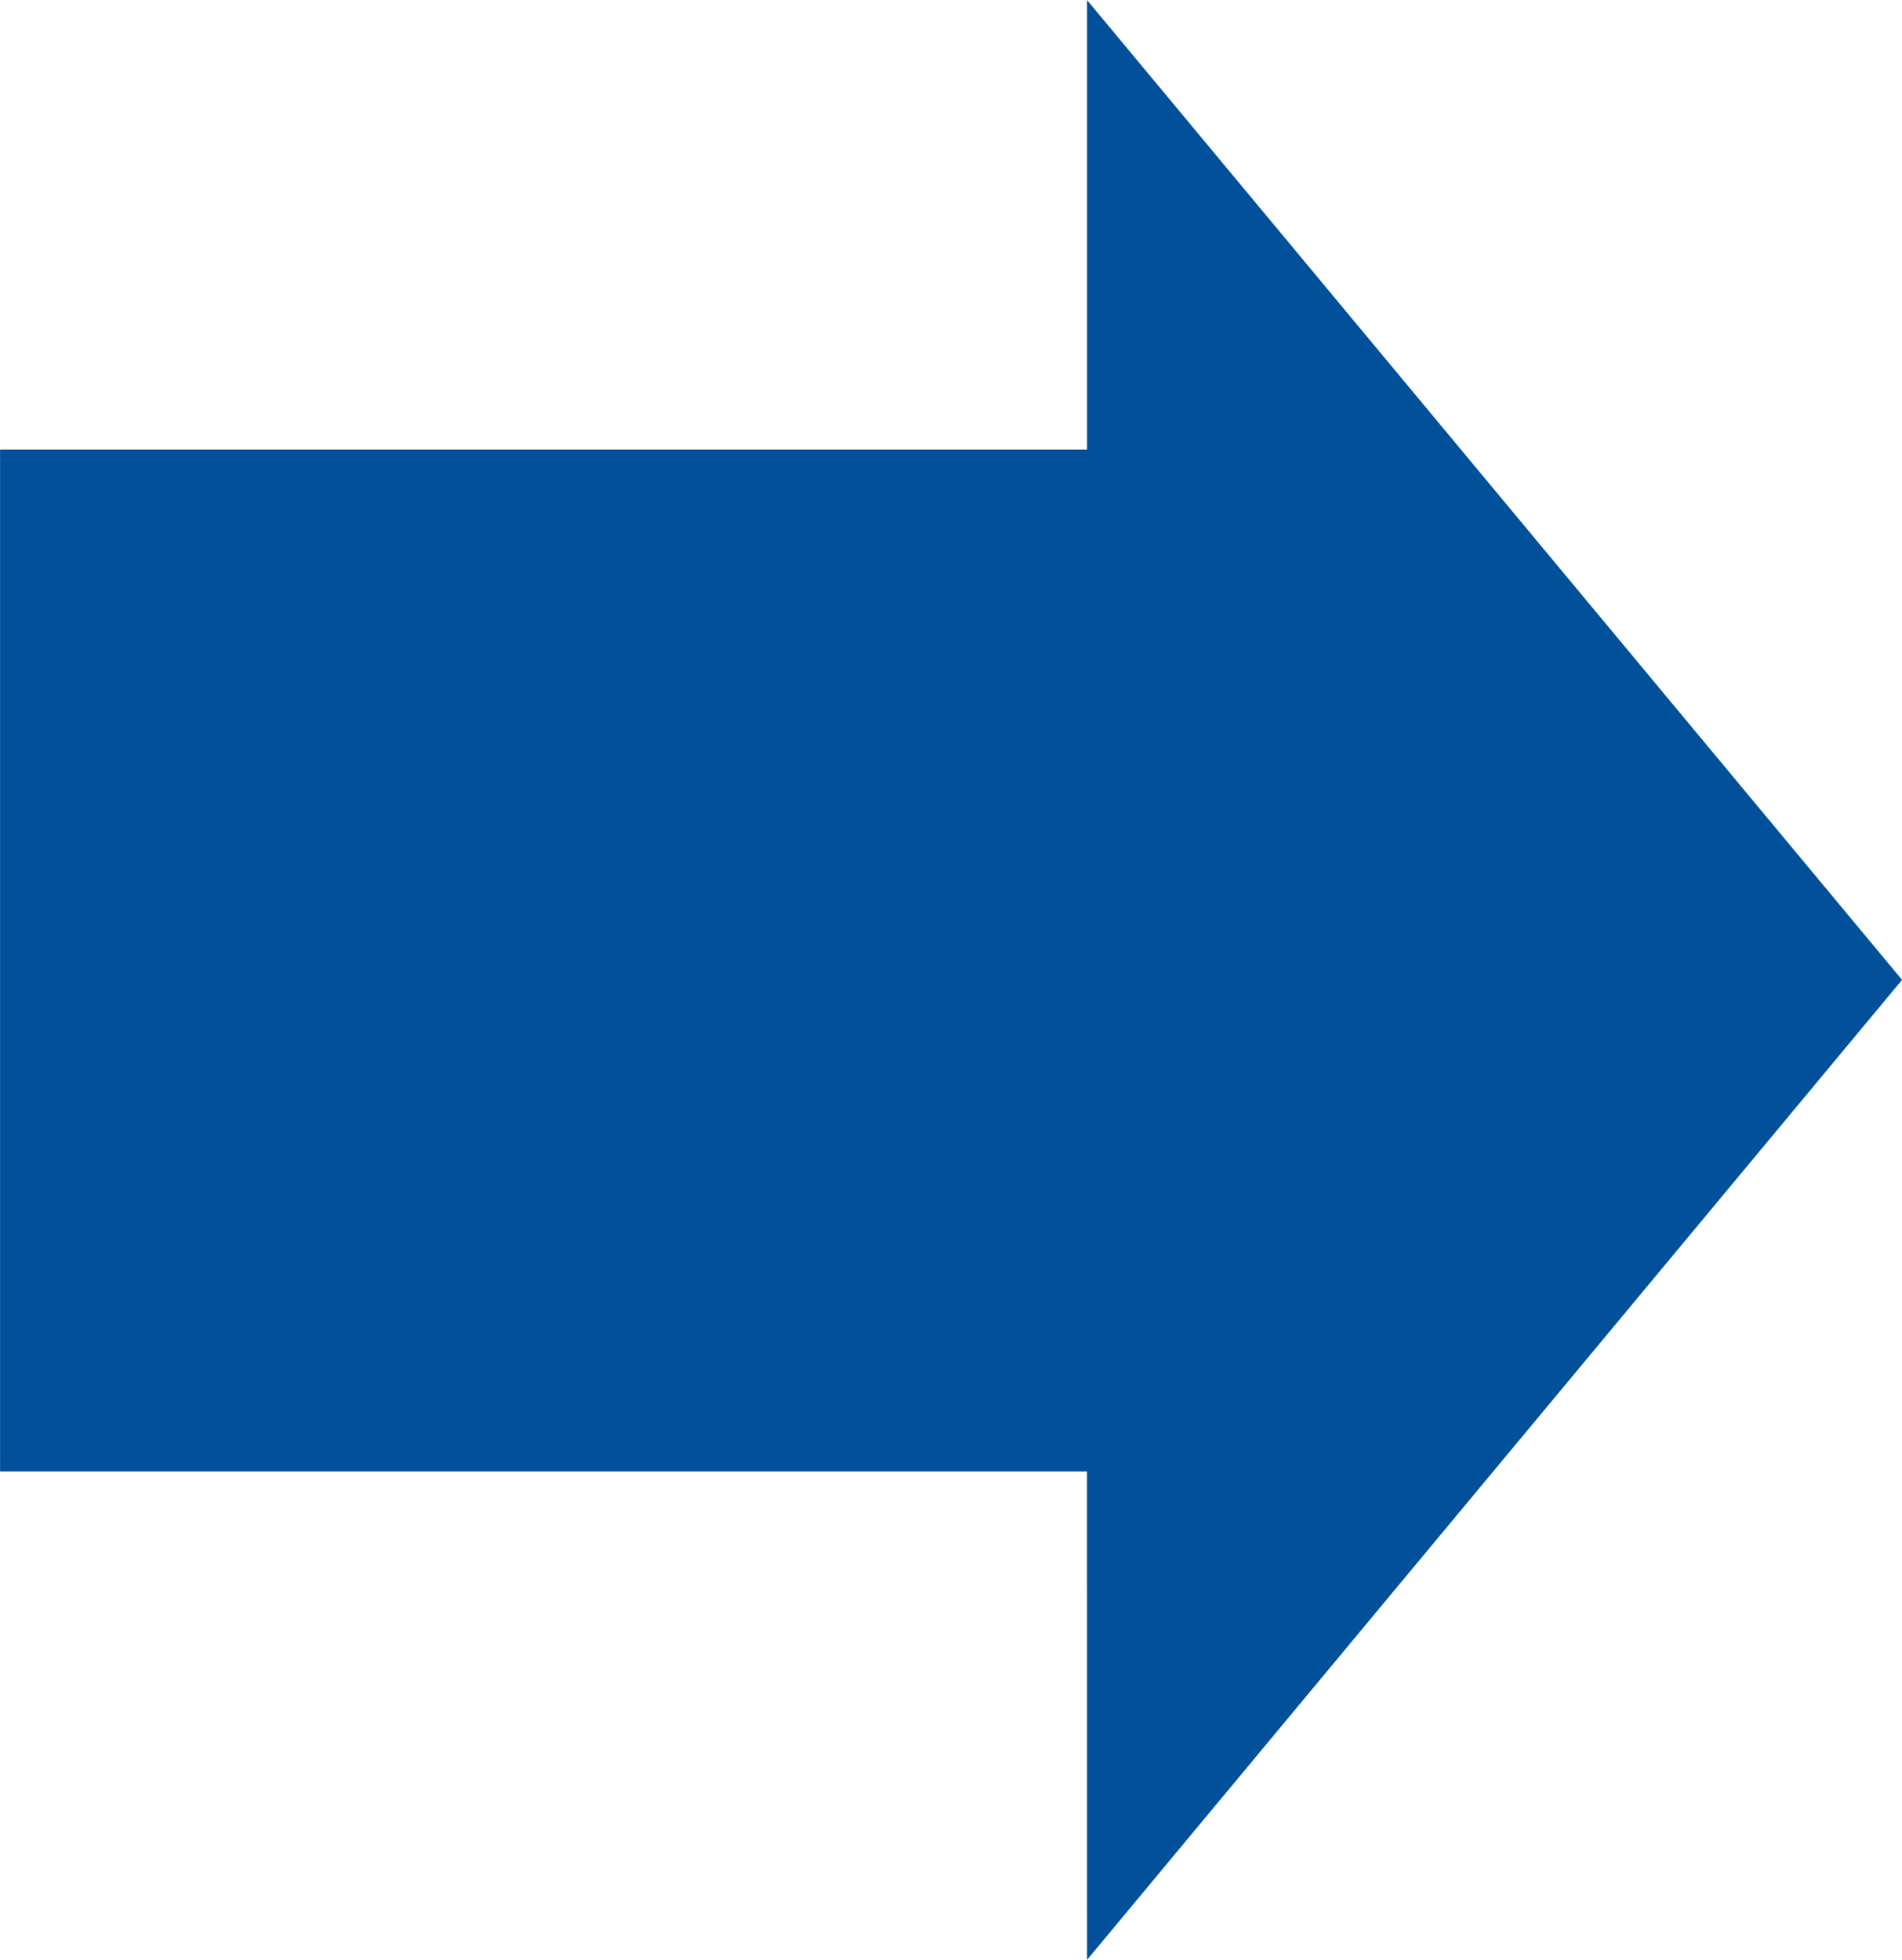 <svg xmlns="http://www.w3.org/2000/svg" width="30.996" height="31.937" viewBox="0 0 30.996 31.937"><path d="M-10300.288-8754.023H-10318v-16.65h17.713V-8778l13.283,15.967-13.283,15.97Z" transform="translate(10318.001 8778)" fill="#02509a"></path></svg>